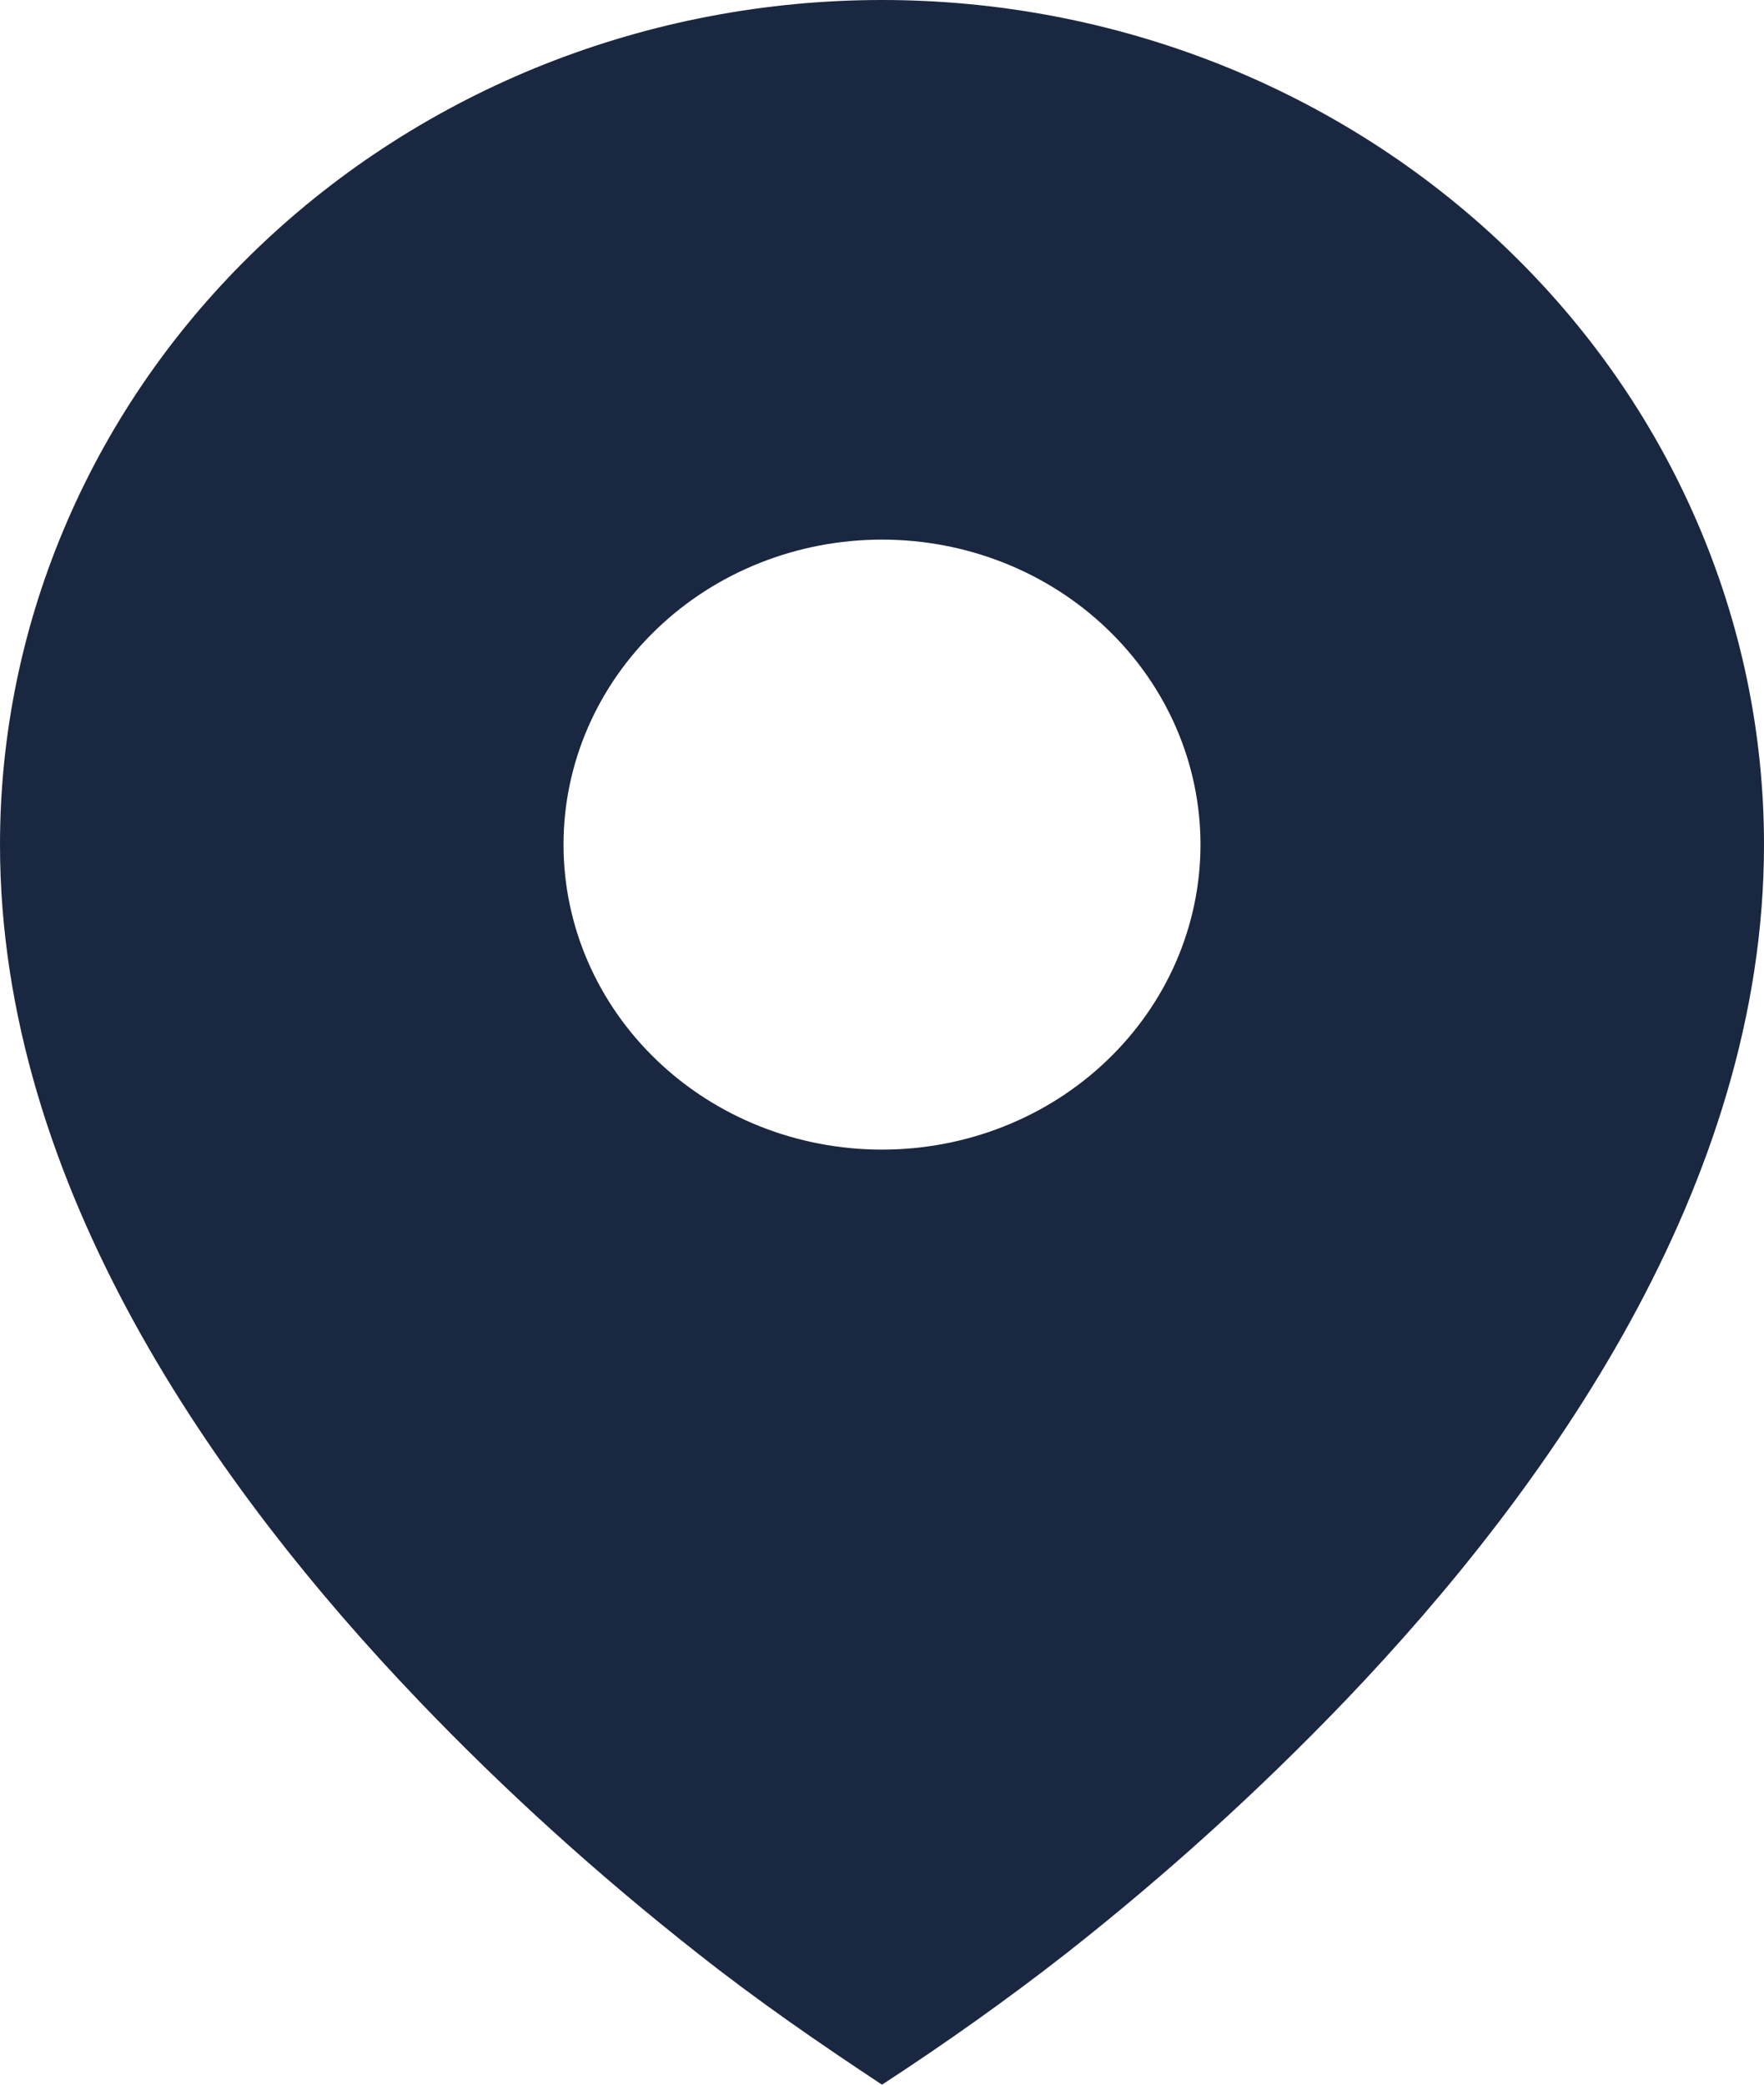 <?xml version="1.0" encoding="UTF-8"?> <svg xmlns="http://www.w3.org/2000/svg" width="11" height="13" viewBox="0 0 11 13" fill="none"><path d="M4.348 12.179C4.718 12.472 5.105 12.739 5.5 13C5.896 12.742 6.281 12.469 6.652 12.179C7.271 11.692 7.854 11.164 8.395 10.599C9.645 9.291 11 7.395 11 5.267C11 4.575 10.858 3.89 10.581 3.251C10.305 2.612 9.9 2.032 9.389 1.543C8.878 1.054 8.272 0.666 7.605 0.401C6.937 0.136 6.222 0 5.5 0C4.778 0 4.063 0.136 3.395 0.401C2.728 0.666 2.122 1.054 1.611 1.543C1.1 2.032 0.695 2.612 0.419 3.251C0.142 3.89 -1.07627e-08 4.575 0 5.267C0 7.395 1.355 9.291 2.605 10.599C3.146 11.165 3.729 11.692 4.348 12.179ZM5.5 7.169C4.973 7.169 4.468 6.969 4.096 6.612C3.723 6.255 3.514 5.771 3.514 5.267C3.514 4.763 3.723 4.279 4.096 3.922C4.468 3.565 4.973 3.365 5.5 3.365C6.027 3.365 6.532 3.565 6.904 3.922C7.277 4.279 7.486 4.763 7.486 5.267C7.486 5.771 7.277 6.255 6.904 6.612C6.532 6.969 6.027 7.169 5.5 7.169Z" fill="#1A2740"></path></svg> 